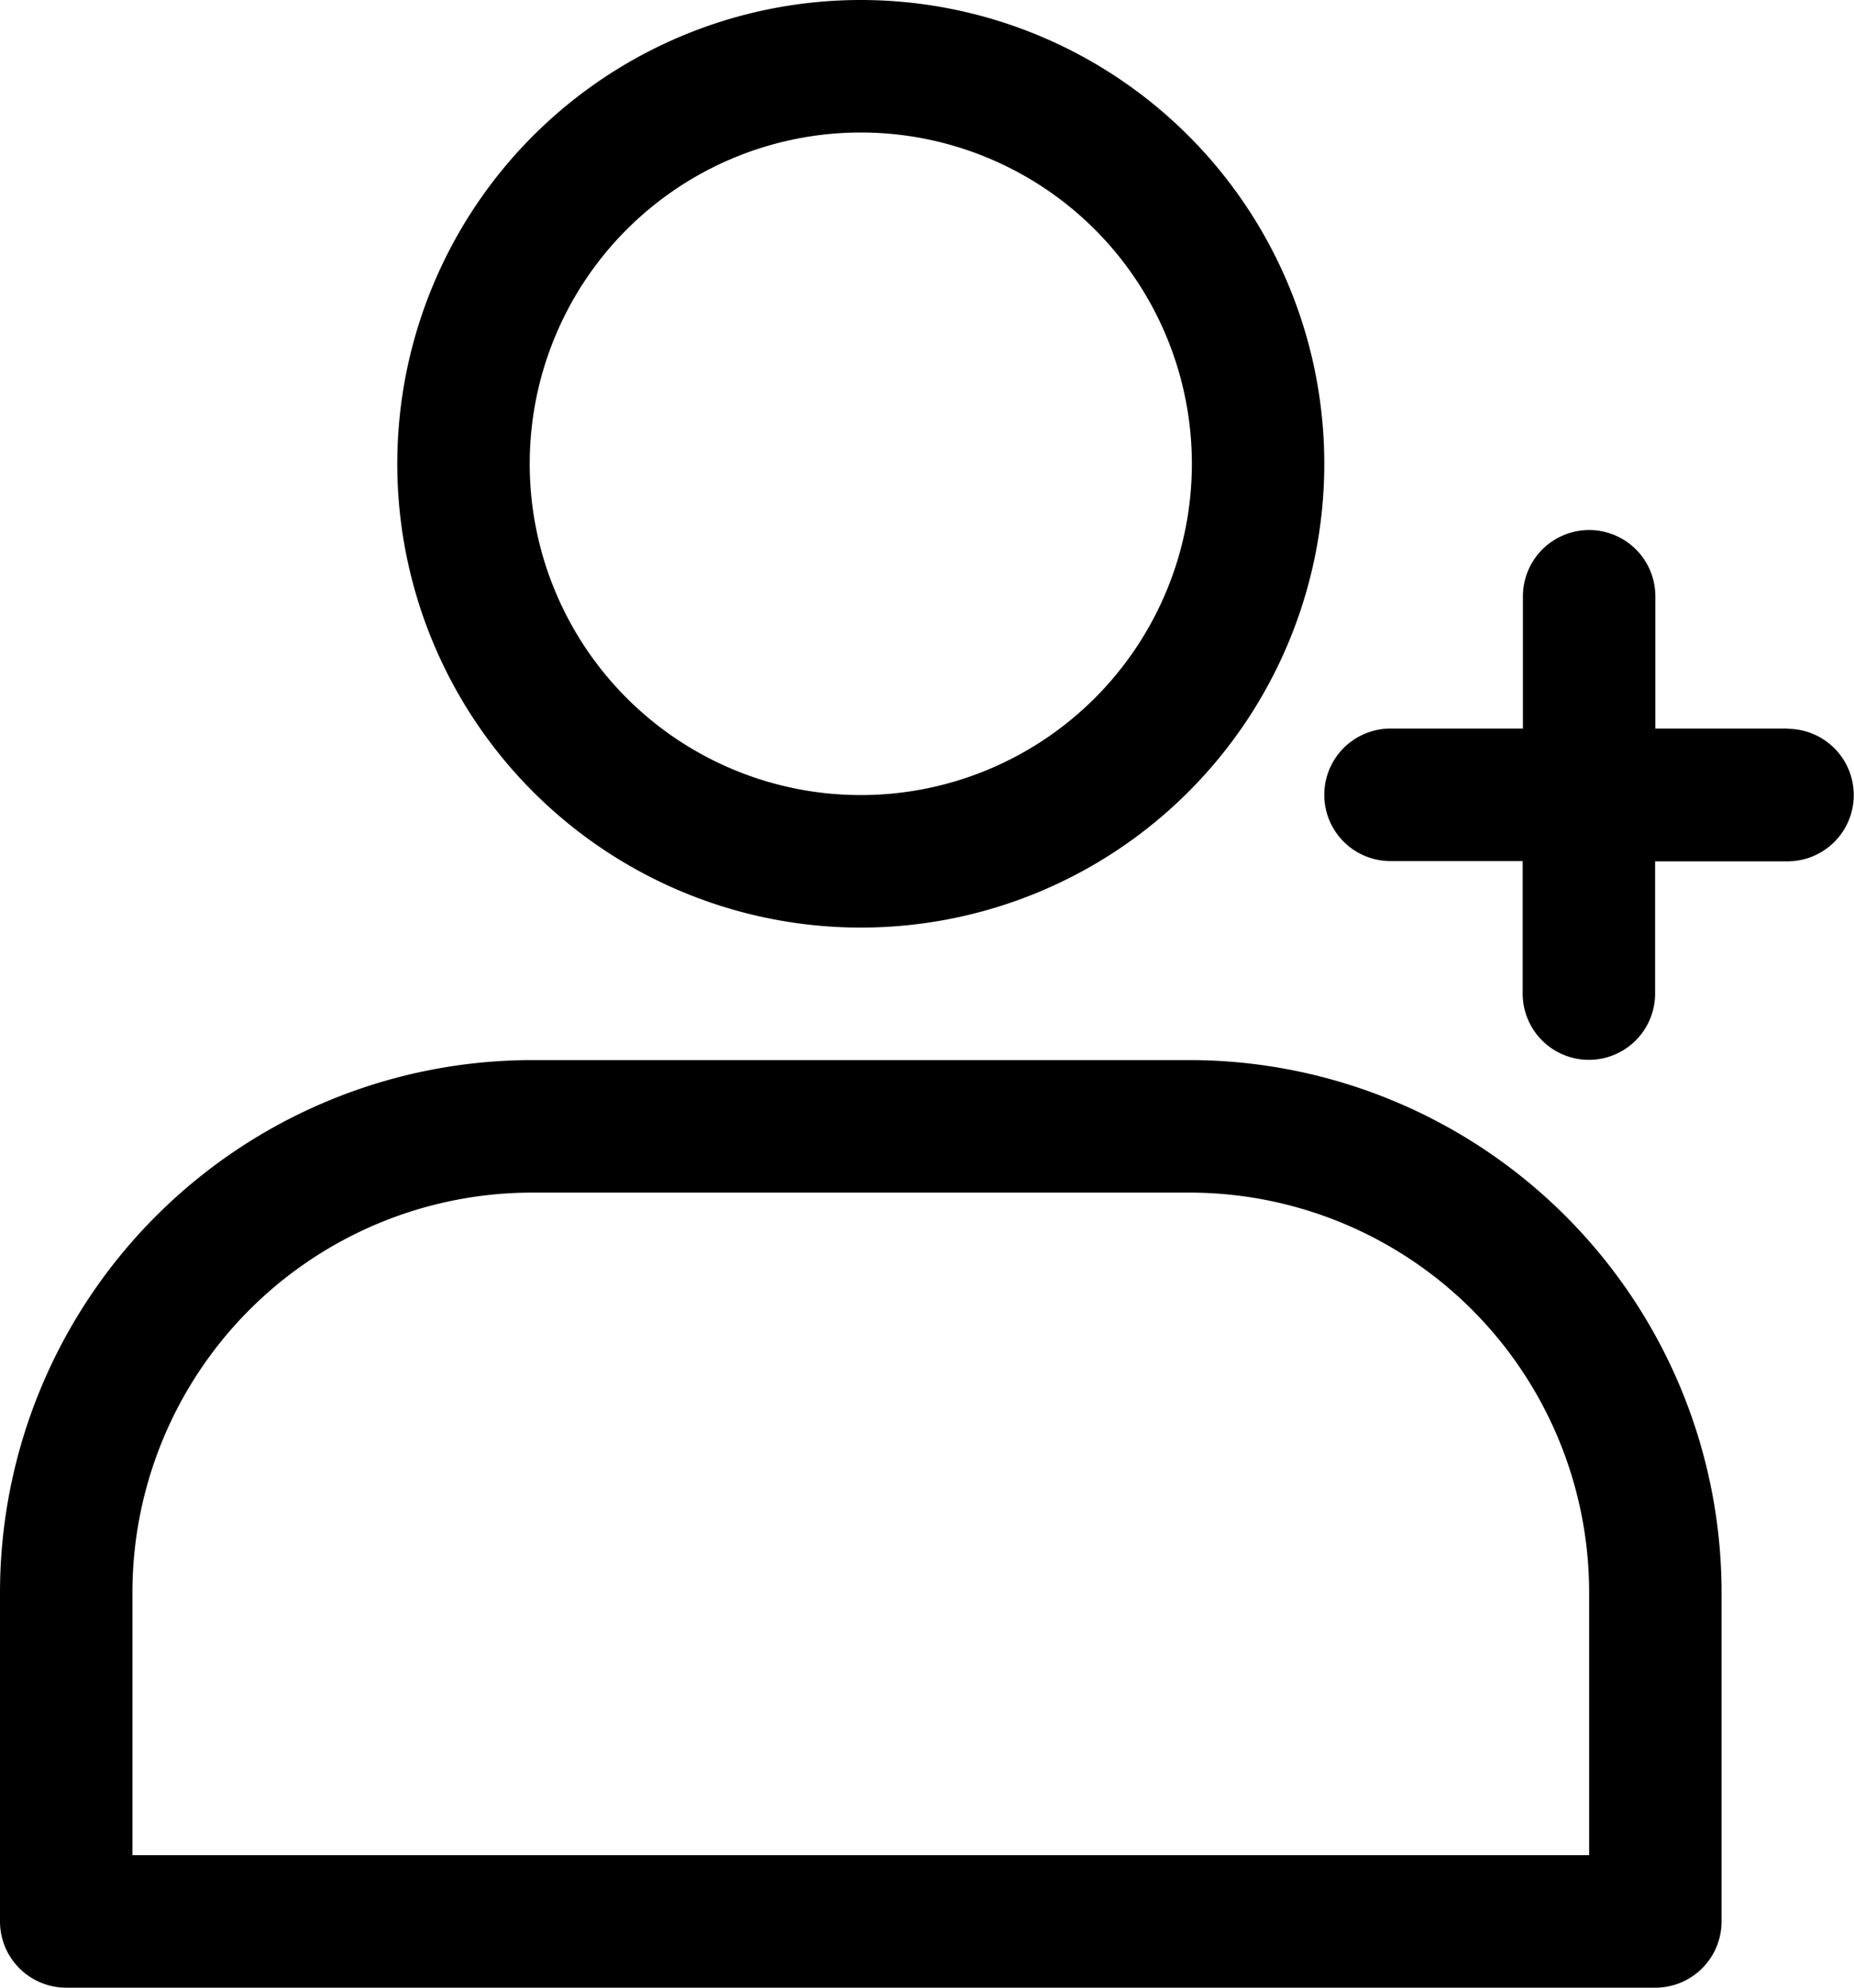 <svg xmlns="http://www.w3.org/2000/svg" width="29.904" height="32.04" viewBox="0 0 29.904 32.04">
  <g id="Layer_3" data-name="Layer 3" transform="translate(-3 -1)">
    <path id="Path_43699" data-name="Path 43699" d="M16.476,15.952A7.476,7.476,0,1,0,9,8.476a7.476,7.476,0,0,0,7.476,7.476Zm0-12.816a5.34,5.34,0,1,1-5.34,5.34,5.34,5.34,0,0,1,5.34-5.34Z" transform="translate(0.408)"/>
    <path id="Path_43700" data-name="Path 43700" d="M22.192,17H11.576A8.587,8.587,0,0,0,3,25.576v5.308a1.068,1.068,0,0,0,1.068,1.068H29.7a1.068,1.068,0,0,0,1.068-1.068V25.576A8.587,8.587,0,0,0,22.192,17Zm6.44,12.816H5.136v-4.24a6.448,6.448,0,0,1,6.44-6.44H22.192a6.448,6.448,0,0,1,6.44,6.44Z" transform="translate(0 1.088)"/>
    <path id="Path_43701" data-name="Path 43701" d="M30.476,12.2H28.34V10.068a1.068,1.068,0,0,0-2.136,0V12.2H24.068a1.068,1.068,0,1,0,0,2.136H26.2v2.136a1.068,1.068,0,0,0,2.136,0V14.34h2.136a1.068,1.068,0,1,0,0-2.136Z" transform="translate(1.36 0.544)"/>
  </g>
</svg>

